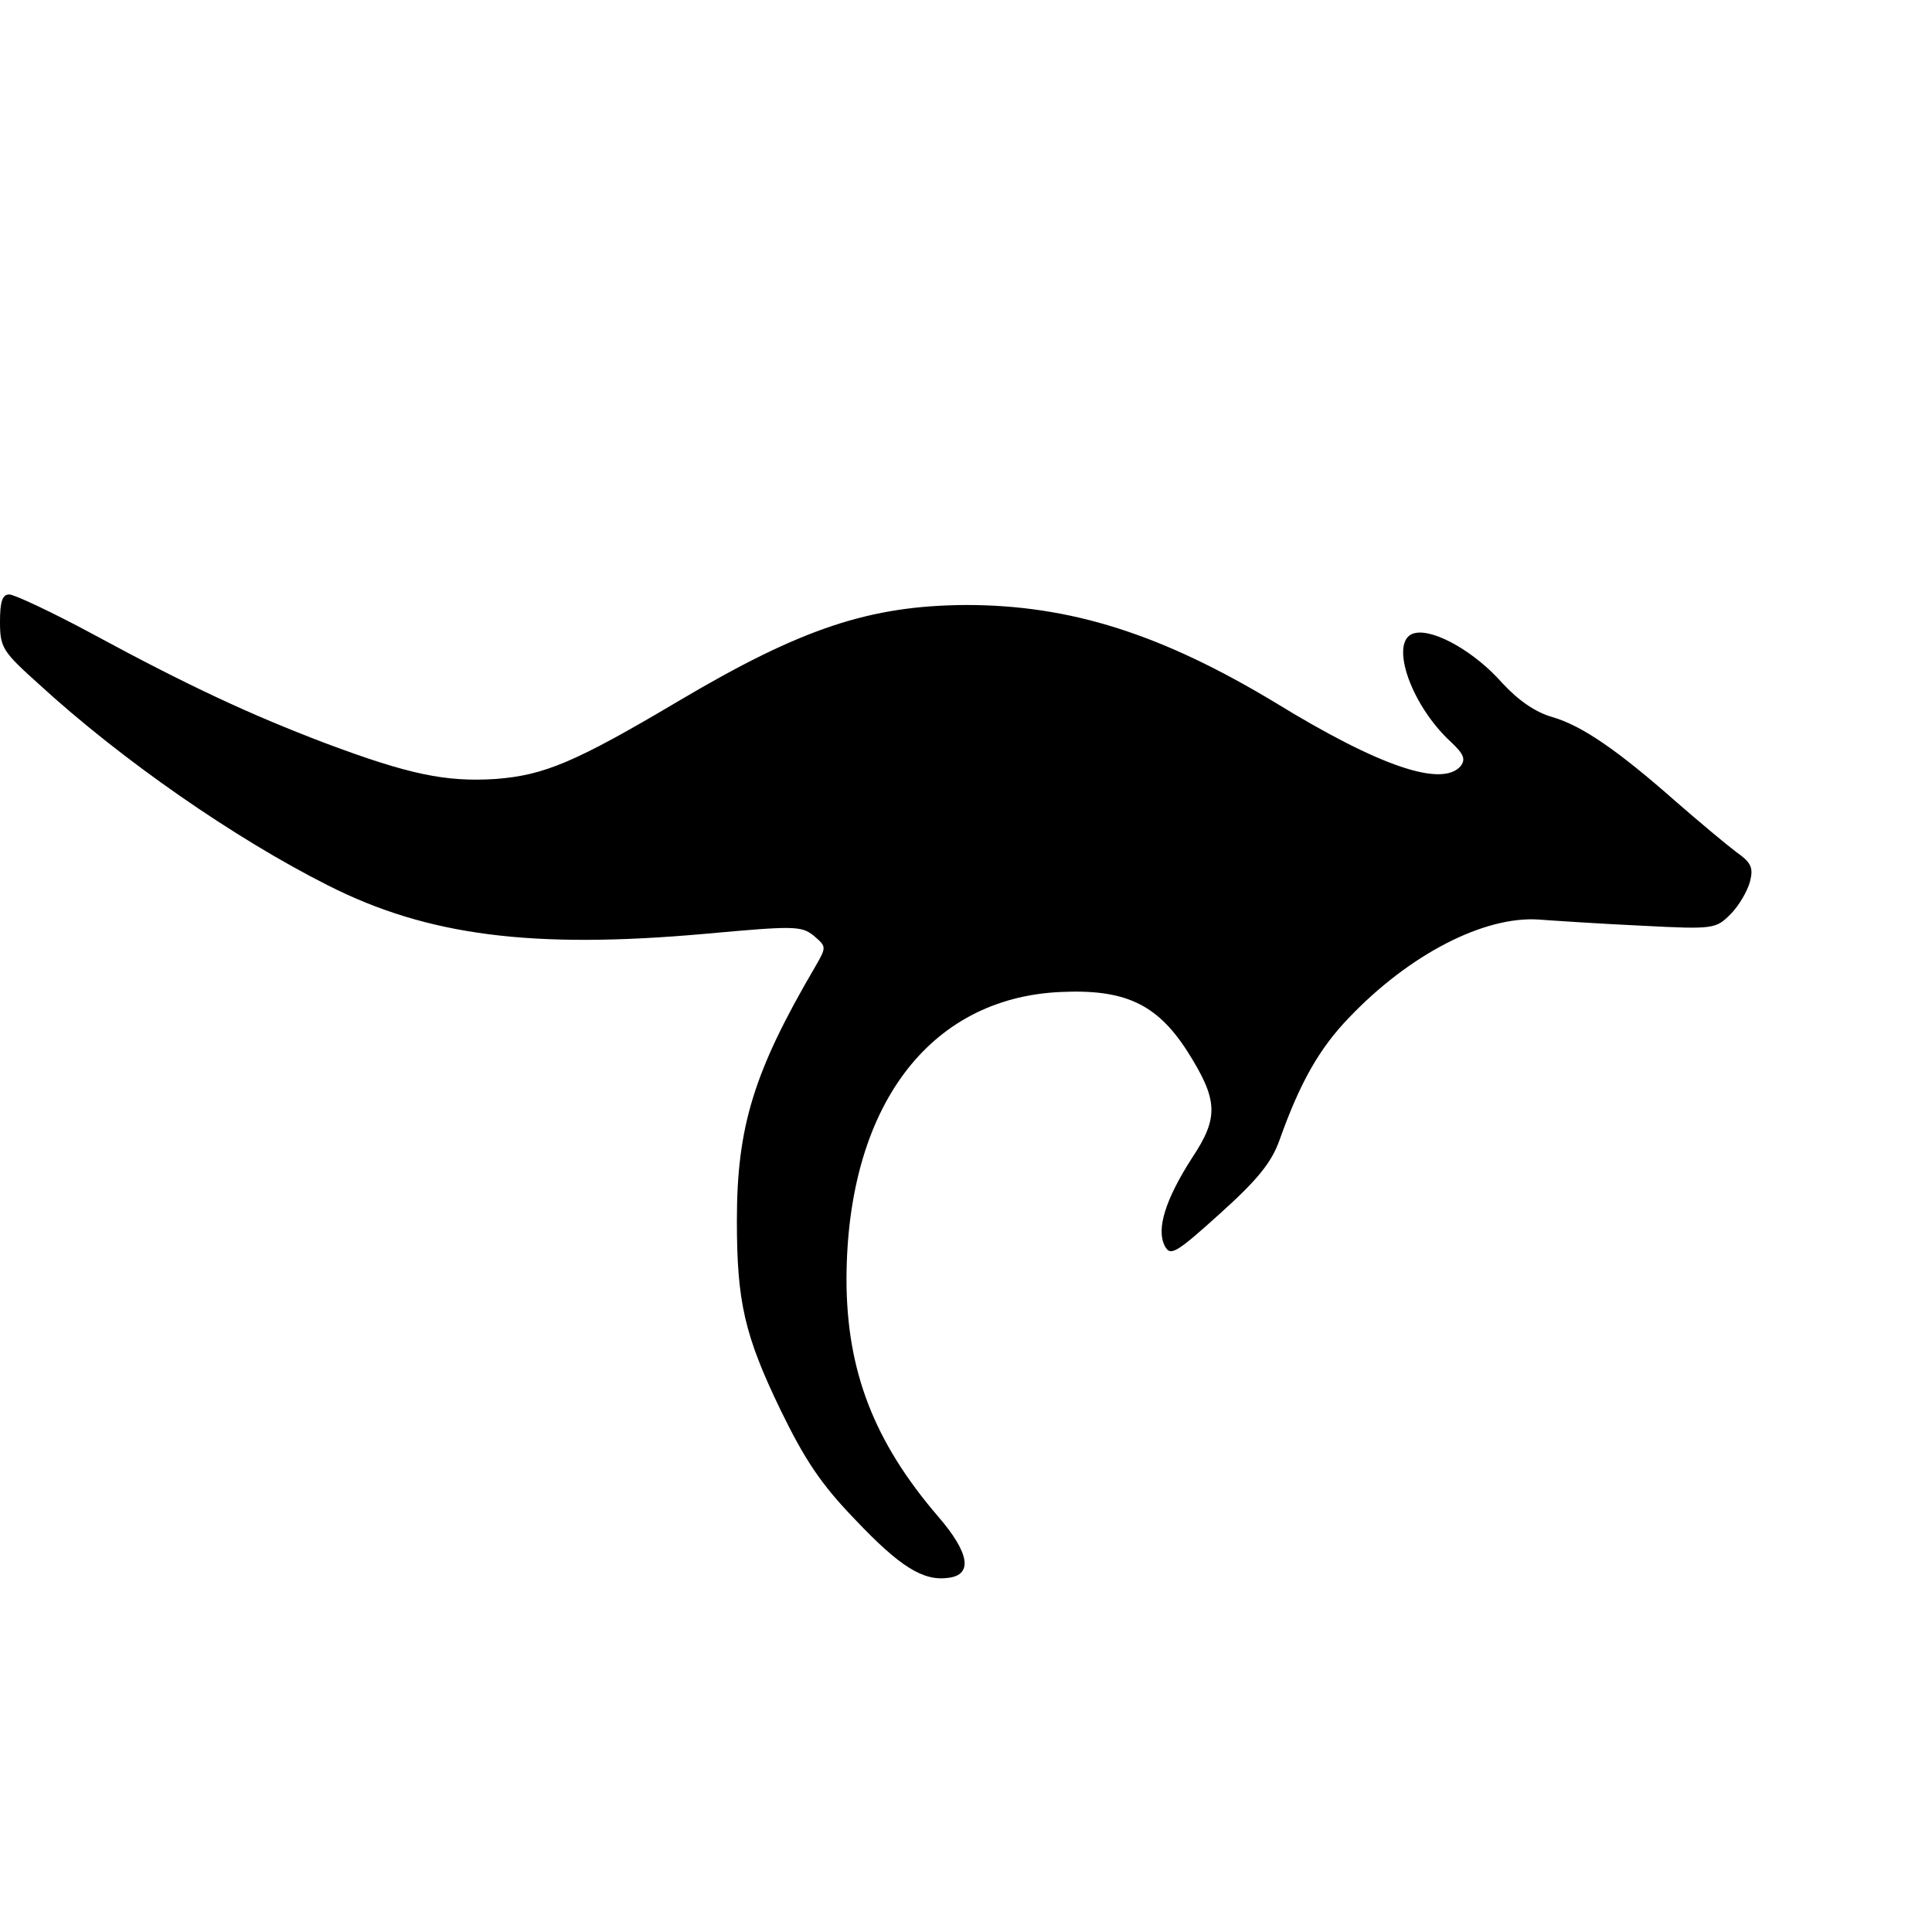 <?xml version="1.0" standalone="no"?>
<!DOCTYPE svg PUBLIC "-//W3C//DTD SVG 20010904//EN"
 "http://www.w3.org/TR/2001/REC-SVG-20010904/DTD/svg10.dtd">
<svg version="1.0" xmlns="http://www.w3.org/2000/svg"
 width="312pt" height="312pt" viewBox="0 0 312 312"
 preserveAspectRatio="xMidYMid meet">
<g transform="translate(0,312) scale(0.1,-0.1)"
fill="#000000" stroke="none">
<path d="M0 2116 c0 -42 4 -48 63 -101 133 -122 316 -249 467 -325 160 -81
329 -103 609 -78 143 13 155 13 175 -3 21 -18 21 -18 2 -51 -99 -169 -126
-258 -126 -409 0 -131 12 -185 71 -307 39 -80 65 -119 120 -176 72 -76 110
-100 151 -94 39 5 34 40 -17 99 -104 121 -148 236 -148 384 1 276 132 453 345
463 104 5 156 -19 205 -95 50 -79 52 -107 8 -173 -43 -67 -58 -115 -44 -142 9
-17 17 -13 89 52 60 54 83 82 96 118 33 93 64 148 112 198 98 103 219 165 307
159 27 -2 103 -7 168 -10 115 -6 118 -5 142 19 13 13 27 37 31 52 6 23 2 31
-22 48 -16 12 -59 48 -97 81 -94 83 -152 123 -200 137 -28 8 -55 27 -81 55
-43 49 -107 86 -139 81 -46 -6 -12 -114 57 -177 20 -19 23 -27 15 -38 -30 -35
-131 -1 -299 102 -184 111 -331 158 -500 158 -155 -1 -265 -37 -464 -155 -167
-99 -217 -120 -296 -126 -80 -5 -139 7 -275 58 -121 46 -222 93 -377 177 -65
35 -125 63 -133 63 -11 0 -15 -11 -15 -44z"/>
</g>
</svg>

